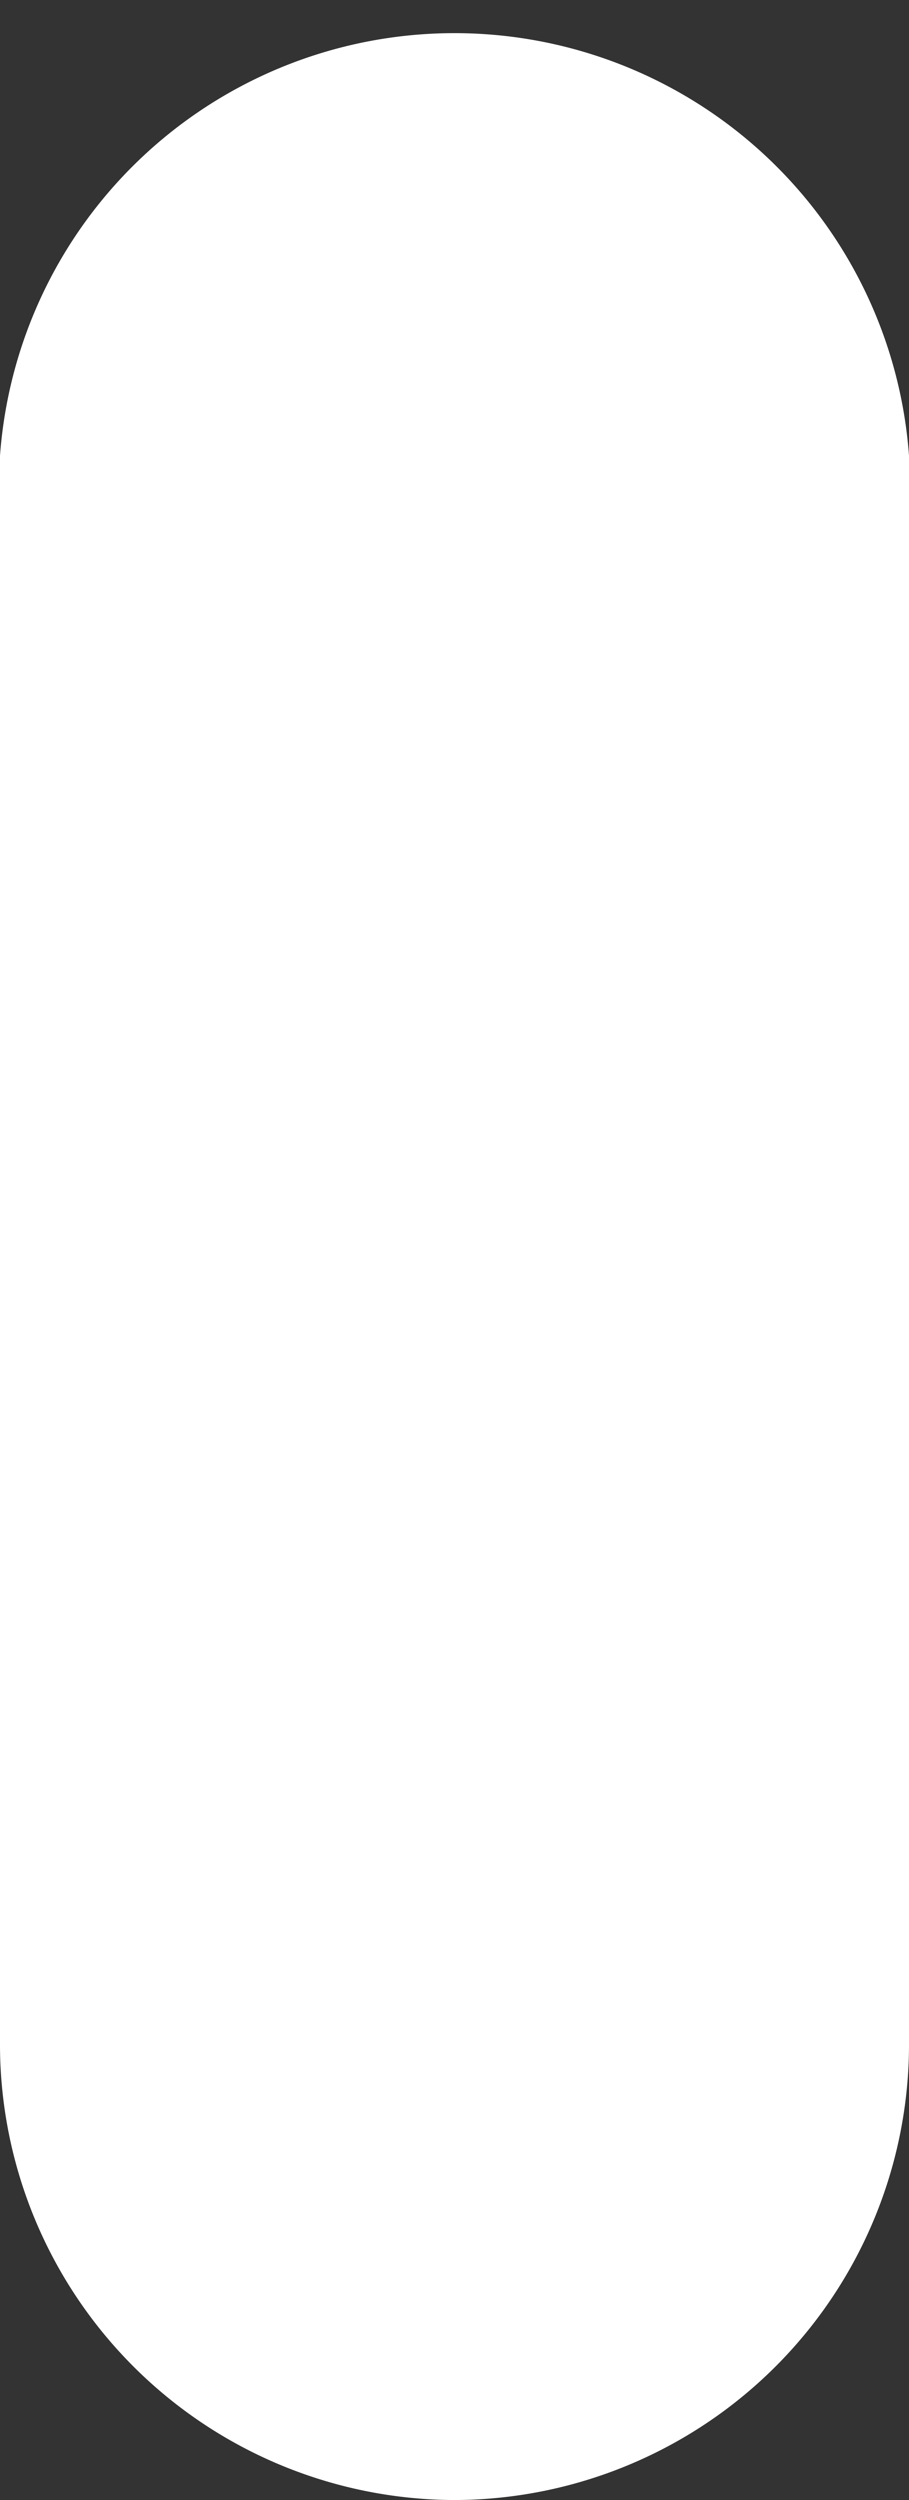 <?xml version="1.0" encoding="UTF-8"?> <svg xmlns="http://www.w3.org/2000/svg" viewBox="0 0 33.91 93.24"><rect x="0" y="0" width="33.91" height="93.24" fill="#333333" stroke="none"/> <defs> <style>.cls-1{fill:#fff;}</style> </defs> <g id="Layer_2" data-name="Layer 2"> <g id="Layer_1-2" data-name="Layer 1"> <path class="cls-1" d="M17,93.24A17,17,0,0,1,0,76.29V17a17,17,0,0,1,33.91,0V76.29A17,17,0,0,1,17,93.24Z"></path> </g> </g> </svg> 
